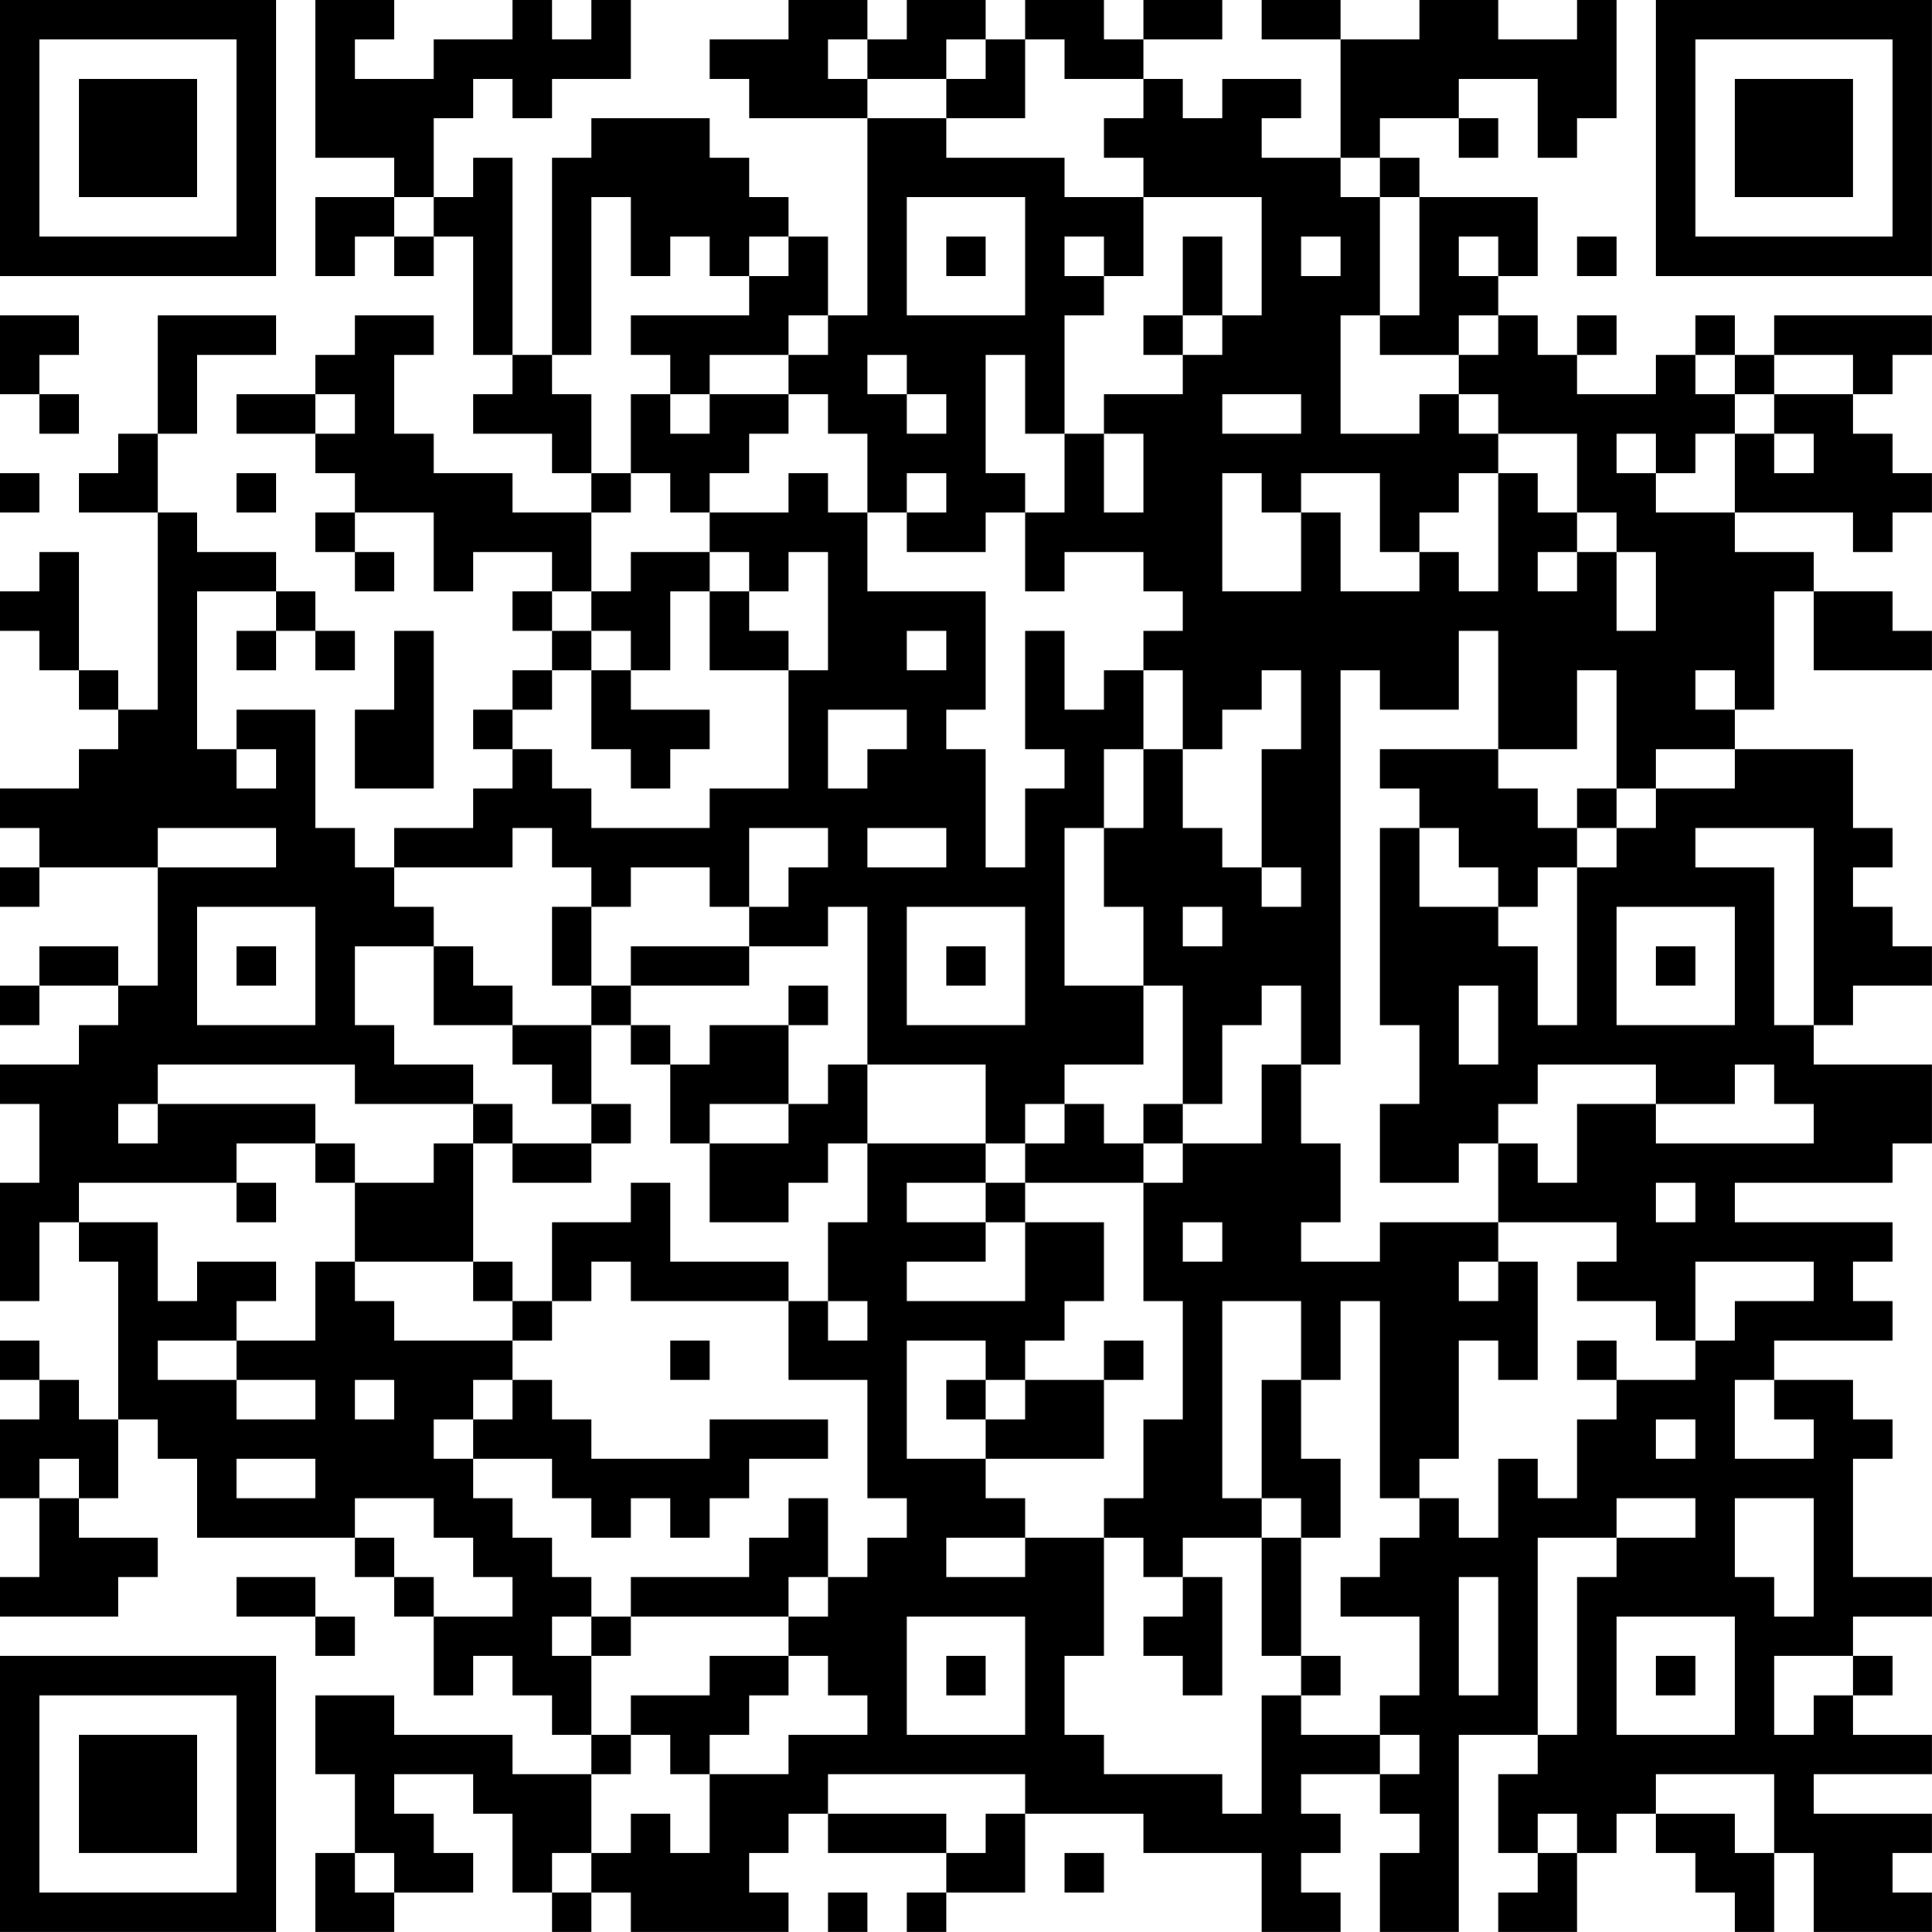 <?xml version="1.0" encoding="UTF-8"?>
<svg xmlns="http://www.w3.org/2000/svg" version="1.1" width="400" height="400" viewBox="0 0 400 400"><rect x="0" y="0" width="400" height="400" fill="#ffffff"/><g transform="scale(8.163)"><g transform="translate(0,0)"><path fill-rule="evenodd" d="M8 0L8 4L10 4L10 5L8 5L8 7L9 7L9 6L10 6L10 7L11 7L11 6L12 6L12 9L13 9L13 10L12 10L12 11L14 11L14 12L15 12L15 13L13 13L13 12L11 12L11 11L10 11L10 9L11 9L11 8L9 8L9 9L8 9L8 10L6 10L6 11L8 11L8 12L9 12L9 13L8 13L8 14L9 14L9 15L10 15L10 14L9 14L9 13L11 13L11 15L12 15L12 14L14 14L14 15L13 15L13 16L14 16L14 17L13 17L13 18L12 18L12 19L13 19L13 20L12 20L12 21L10 21L10 22L9 22L9 21L8 21L8 18L6 18L6 19L5 19L5 15L7 15L7 16L6 16L6 17L7 17L7 16L8 16L8 17L9 17L9 16L8 16L8 15L7 15L7 14L5 14L5 13L4 13L4 11L5 11L5 9L7 9L7 8L4 8L4 11L3 11L3 12L2 12L2 13L4 13L4 18L3 18L3 17L2 17L2 14L1 14L1 15L0 15L0 16L1 16L1 17L2 17L2 18L3 18L3 19L2 19L2 20L0 20L0 21L1 21L1 22L0 22L0 23L1 23L1 22L4 22L4 25L3 25L3 24L1 24L1 25L0 25L0 26L1 26L1 25L3 25L3 26L2 26L2 27L0 27L0 28L1 28L1 30L0 30L0 33L1 33L1 31L2 31L2 32L3 32L3 36L2 36L2 35L1 35L1 34L0 34L0 35L1 35L1 36L0 36L0 38L1 38L1 40L0 40L0 41L3 41L3 40L4 40L4 39L2 39L2 38L3 38L3 36L4 36L4 37L5 37L5 39L9 39L9 40L10 40L10 41L11 41L11 43L12 43L12 42L13 42L13 43L14 43L14 44L15 44L15 45L13 45L13 44L10 44L10 43L8 43L8 45L9 45L9 47L8 47L8 49L10 49L10 48L12 48L12 47L11 47L11 46L10 46L10 45L12 45L12 46L13 46L13 48L14 48L14 49L15 49L15 48L16 48L16 49L20 49L20 48L19 48L19 47L20 47L20 46L21 46L21 47L24 47L24 48L23 48L23 49L24 49L24 48L26 48L26 46L29 46L29 47L32 47L32 49L34 49L34 48L33 48L33 47L34 47L34 46L33 46L33 45L35 45L35 46L36 46L36 47L35 47L35 49L37 49L37 44L39 44L39 45L38 45L38 47L39 47L39 48L38 48L38 49L40 49L40 47L41 47L41 46L42 46L42 47L43 47L43 48L44 48L44 49L45 49L45 47L46 47L46 49L49 49L49 48L48 48L48 47L49 47L49 46L46 46L46 45L49 45L49 44L47 44L47 43L48 43L48 42L47 42L47 41L49 41L49 40L47 40L47 37L48 37L48 36L47 36L47 35L45 35L45 34L48 34L48 33L47 33L47 32L48 32L48 31L44 31L44 30L48 30L48 29L49 29L49 27L46 27L46 26L47 26L47 25L49 25L49 24L48 24L48 23L47 23L47 22L48 22L48 21L47 21L47 19L44 19L44 18L45 18L45 15L46 15L46 17L49 17L49 16L48 16L48 15L46 15L46 14L44 14L44 13L47 13L47 14L48 14L48 13L49 13L49 12L48 12L48 11L47 11L47 10L48 10L48 9L49 9L49 8L45 8L45 9L44 9L44 8L43 8L43 9L42 9L42 10L40 10L40 9L41 9L41 8L40 8L40 9L39 9L39 8L38 8L38 7L39 7L39 5L36 5L36 4L35 4L35 3L37 3L37 4L38 4L38 3L37 3L37 2L39 2L39 4L40 4L40 3L41 3L41 0L40 0L40 1L38 1L38 0L36 0L36 1L34 1L34 0L32 0L32 1L34 1L34 4L32 4L32 3L33 3L33 2L31 2L31 3L30 3L30 2L29 2L29 1L31 1L31 0L29 0L29 1L28 1L28 0L26 0L26 1L25 1L25 0L23 0L23 1L22 1L22 0L20 0L20 1L18 1L18 2L19 2L19 3L22 3L22 8L21 8L21 6L20 6L20 5L19 5L19 4L18 4L18 3L15 3L15 4L14 4L14 9L13 9L13 4L12 4L12 5L11 5L11 3L12 3L12 2L13 2L13 3L14 3L14 2L16 2L16 0L15 0L15 1L14 1L14 0L13 0L13 1L11 1L11 2L9 2L9 1L10 1L10 0ZM21 1L21 2L22 2L22 3L24 3L24 4L27 4L27 5L29 5L29 7L28 7L28 6L27 6L27 7L28 7L28 8L27 8L27 11L26 11L26 9L25 9L25 12L26 12L26 13L25 13L25 14L23 14L23 13L24 13L24 12L23 12L23 13L22 13L22 11L21 11L21 10L20 10L20 9L21 9L21 8L20 8L20 9L18 9L18 10L17 10L17 9L16 9L16 8L19 8L19 7L20 7L20 6L19 6L19 7L18 7L18 6L17 6L17 7L16 7L16 5L15 5L15 9L14 9L14 10L15 10L15 12L16 12L16 13L15 13L15 15L14 15L14 16L15 16L15 17L14 17L14 18L13 18L13 19L14 19L14 20L15 20L15 21L18 21L18 20L20 20L20 17L21 17L21 14L20 14L20 15L19 15L19 14L18 14L18 13L20 13L20 12L21 12L21 13L22 13L22 15L25 15L25 18L24 18L24 19L25 19L25 22L26 22L26 20L27 20L27 19L26 19L26 16L27 16L27 18L28 18L28 17L29 17L29 19L28 19L28 21L27 21L27 25L29 25L29 27L27 27L27 28L26 28L26 29L25 29L25 27L22 27L22 23L21 23L21 24L19 24L19 23L20 23L20 22L21 22L21 21L19 21L19 23L18 23L18 22L16 22L16 23L15 23L15 22L14 22L14 21L13 21L13 22L10 22L10 23L11 23L11 24L9 24L9 26L10 26L10 27L12 27L12 28L9 28L9 27L4 27L4 28L3 28L3 29L4 29L4 28L8 28L8 29L6 29L6 30L2 30L2 31L4 31L4 33L5 33L5 32L7 32L7 33L6 33L6 34L4 34L4 35L6 35L6 36L8 36L8 35L6 35L6 34L8 34L8 32L9 32L9 33L10 33L10 34L13 34L13 35L12 35L12 36L11 36L11 37L12 37L12 38L13 38L13 39L14 39L14 40L15 40L15 41L14 41L14 42L15 42L15 44L16 44L16 45L15 45L15 47L14 47L14 48L15 48L15 47L16 47L16 46L17 46L17 47L18 47L18 45L20 45L20 44L22 44L22 43L21 43L21 42L20 42L20 41L21 41L21 40L22 40L22 39L23 39L23 38L22 38L22 35L20 35L20 33L21 33L21 34L22 34L22 33L21 33L21 31L22 31L22 29L25 29L25 30L23 30L23 31L25 31L25 32L23 32L23 33L26 33L26 31L28 31L28 33L27 33L27 34L26 34L26 35L25 35L25 34L23 34L23 37L25 37L25 38L26 38L26 39L24 39L24 40L26 40L26 39L28 39L28 42L27 42L27 44L28 44L28 45L31 45L31 46L32 46L32 43L33 43L33 44L35 44L35 45L36 45L36 44L35 44L35 43L36 43L36 41L34 41L34 40L35 40L35 39L36 39L36 38L37 38L37 39L38 39L38 37L39 37L39 38L40 38L40 36L41 36L41 35L43 35L43 34L44 34L44 33L46 33L46 32L43 32L43 34L42 34L42 33L40 33L40 32L41 32L41 31L38 31L38 29L39 29L39 30L40 30L40 28L42 28L42 29L46 29L46 28L45 28L45 27L44 27L44 28L42 28L42 27L39 27L39 28L38 28L38 29L37 29L37 30L35 30L35 28L36 28L36 26L35 26L35 21L36 21L36 23L38 23L38 24L39 24L39 26L40 26L40 22L41 22L41 21L42 21L42 20L44 20L44 19L42 19L42 20L41 20L41 17L40 17L40 19L38 19L38 16L37 16L37 18L35 18L35 17L34 17L34 27L33 27L33 25L32 25L32 26L31 26L31 28L30 28L30 25L29 25L29 23L28 23L28 21L29 21L29 19L30 19L30 21L31 21L31 22L32 22L32 23L33 23L33 22L32 22L32 19L33 19L33 17L32 17L32 18L31 18L31 19L30 19L30 17L29 17L29 16L30 16L30 15L29 15L29 14L27 14L27 15L26 15L26 13L27 13L27 11L28 11L28 13L29 13L29 11L28 11L28 10L30 10L30 9L31 9L31 8L32 8L32 5L29 5L29 4L28 4L28 3L29 3L29 2L27 2L27 1L26 1L26 3L24 3L24 2L25 2L25 1L24 1L24 2L22 2L22 1ZM34 4L34 5L35 5L35 8L34 8L34 11L36 11L36 10L37 10L37 11L38 11L38 12L37 12L37 13L36 13L36 14L35 14L35 12L33 12L33 13L32 13L32 12L31 12L31 15L33 15L33 13L34 13L34 15L36 15L36 14L37 14L37 15L38 15L38 12L39 12L39 13L40 13L40 14L39 14L39 15L40 15L40 14L41 14L41 16L42 16L42 14L41 14L41 13L40 13L40 11L38 11L38 10L37 10L37 9L38 9L38 8L37 8L37 9L35 9L35 8L36 8L36 5L35 5L35 4ZM10 5L10 6L11 6L11 5ZM23 5L23 8L26 8L26 5ZM24 6L24 7L25 7L25 6ZM30 6L30 8L29 8L29 9L30 9L30 8L31 8L31 6ZM33 6L33 7L34 7L34 6ZM37 6L37 7L38 7L38 6ZM40 6L40 7L41 7L41 6ZM0 8L0 10L1 10L1 11L2 11L2 10L1 10L1 9L2 9L2 8ZM22 9L22 10L23 10L23 11L24 11L24 10L23 10L23 9ZM43 9L43 10L44 10L44 11L43 11L43 12L42 12L42 11L41 11L41 12L42 12L42 13L44 13L44 11L45 11L45 12L46 12L46 11L45 11L45 10L47 10L47 9L45 9L45 10L44 10L44 9ZM8 10L8 11L9 11L9 10ZM16 10L16 12L17 12L17 13L18 13L18 12L19 12L19 11L20 11L20 10L18 10L18 11L17 11L17 10ZM31 10L31 11L33 11L33 10ZM0 12L0 13L1 13L1 12ZM6 12L6 13L7 13L7 12ZM16 14L16 15L15 15L15 16L16 16L16 17L15 17L15 19L16 19L16 20L17 20L17 19L18 19L18 18L16 18L16 17L17 17L17 15L18 15L18 17L20 17L20 16L19 16L19 15L18 15L18 14ZM10 16L10 18L9 18L9 20L11 20L11 16ZM23 16L23 17L24 17L24 16ZM43 17L43 18L44 18L44 17ZM21 18L21 20L22 20L22 19L23 19L23 18ZM6 19L6 20L7 20L7 19ZM35 19L35 20L36 20L36 21L37 21L37 22L38 22L38 23L39 23L39 22L40 22L40 21L41 21L41 20L40 20L40 21L39 21L39 20L38 20L38 19ZM4 21L4 22L7 22L7 21ZM22 21L22 22L24 22L24 21ZM43 21L43 22L45 22L45 26L46 26L46 21ZM5 23L5 26L8 26L8 23ZM14 23L14 25L15 25L15 26L13 26L13 25L12 25L12 24L11 24L11 26L13 26L13 27L14 27L14 28L15 28L15 29L13 29L13 28L12 28L12 29L11 29L11 30L9 30L9 29L8 29L8 30L9 30L9 32L12 32L12 33L13 33L13 34L14 34L14 33L15 33L15 32L16 32L16 33L20 33L20 32L17 32L17 30L16 30L16 31L14 31L14 33L13 33L13 32L12 32L12 29L13 29L13 30L15 30L15 29L16 29L16 28L15 28L15 26L16 26L16 27L17 27L17 29L18 29L18 31L20 31L20 30L21 30L21 29L22 29L22 27L21 27L21 28L20 28L20 26L21 26L21 25L20 25L20 26L18 26L18 27L17 27L17 26L16 26L16 25L19 25L19 24L16 24L16 25L15 25L15 23ZM23 23L23 26L26 26L26 23ZM30 23L30 24L31 24L31 23ZM41 23L41 26L44 26L44 23ZM6 24L6 25L7 25L7 24ZM24 24L24 25L25 25L25 24ZM42 24L42 25L43 25L43 24ZM37 25L37 27L38 27L38 25ZM32 27L32 29L30 29L30 28L29 28L29 29L28 29L28 28L27 28L27 29L26 29L26 30L25 30L25 31L26 31L26 30L29 30L29 33L30 33L30 36L29 36L29 38L28 38L28 39L29 39L29 40L30 40L30 41L29 41L29 42L30 42L30 43L31 43L31 40L30 40L30 39L32 39L32 42L33 42L33 43L34 43L34 42L33 42L33 39L34 39L34 37L33 37L33 35L34 35L34 33L35 33L35 38L36 38L36 37L37 37L37 34L38 34L38 35L39 35L39 32L38 32L38 31L35 31L35 32L33 32L33 31L34 31L34 29L33 29L33 27ZM18 28L18 29L20 29L20 28ZM29 29L29 30L30 30L30 29ZM6 30L6 31L7 31L7 30ZM42 30L42 31L43 31L43 30ZM30 31L30 32L31 32L31 31ZM37 32L37 33L38 33L38 32ZM31 33L31 38L32 38L32 39L33 39L33 38L32 38L32 35L33 35L33 33ZM17 34L17 35L18 35L18 34ZM28 34L28 35L26 35L26 36L25 36L25 35L24 35L24 36L25 36L25 37L28 37L28 35L29 35L29 34ZM40 34L40 35L41 35L41 34ZM9 35L9 36L10 36L10 35ZM13 35L13 36L12 36L12 37L14 37L14 38L15 38L15 39L16 39L16 38L17 38L17 39L18 39L18 38L19 38L19 37L21 37L21 36L18 36L18 37L15 37L15 36L14 36L14 35ZM44 35L44 37L46 37L46 36L45 36L45 35ZM42 36L42 37L43 37L43 36ZM1 37L1 38L2 38L2 37ZM6 37L6 38L8 38L8 37ZM9 38L9 39L10 39L10 40L11 40L11 41L13 41L13 40L12 40L12 39L11 39L11 38ZM20 38L20 39L19 39L19 40L16 40L16 41L15 41L15 42L16 42L16 41L20 41L20 40L21 40L21 38ZM41 38L41 39L39 39L39 44L40 44L40 40L41 40L41 39L43 39L43 38ZM44 38L44 40L45 40L45 41L46 41L46 38ZM6 40L6 41L8 41L8 42L9 42L9 41L8 41L8 40ZM37 40L37 43L38 43L38 40ZM23 41L23 44L26 44L26 41ZM41 41L41 44L44 44L44 41ZM18 42L18 43L16 43L16 44L17 44L17 45L18 45L18 44L19 44L19 43L20 43L20 42ZM24 42L24 43L25 43L25 42ZM42 42L42 43L43 43L43 42ZM45 42L45 44L46 44L46 43L47 43L47 42ZM21 45L21 46L24 46L24 47L25 47L25 46L26 46L26 45ZM42 45L42 46L44 46L44 47L45 47L45 45ZM39 46L39 47L40 47L40 46ZM9 47L9 48L10 48L10 47ZM27 47L27 48L28 48L28 47ZM21 48L21 49L22 49L22 48ZM0 0L0 7L7 7L7 0ZM1 1L1 6L6 6L6 1ZM2 2L2 5L5 5L5 2ZM42 0L42 7L49 7L49 0ZM43 1L43 6L48 6L48 1ZM44 2L44 5L47 5L47 2ZM0 42L0 49L7 49L7 42ZM1 43L1 48L6 48L6 43ZM2 44L2 47L5 47L5 44Z" fill="#000000"/></g></g></svg>
